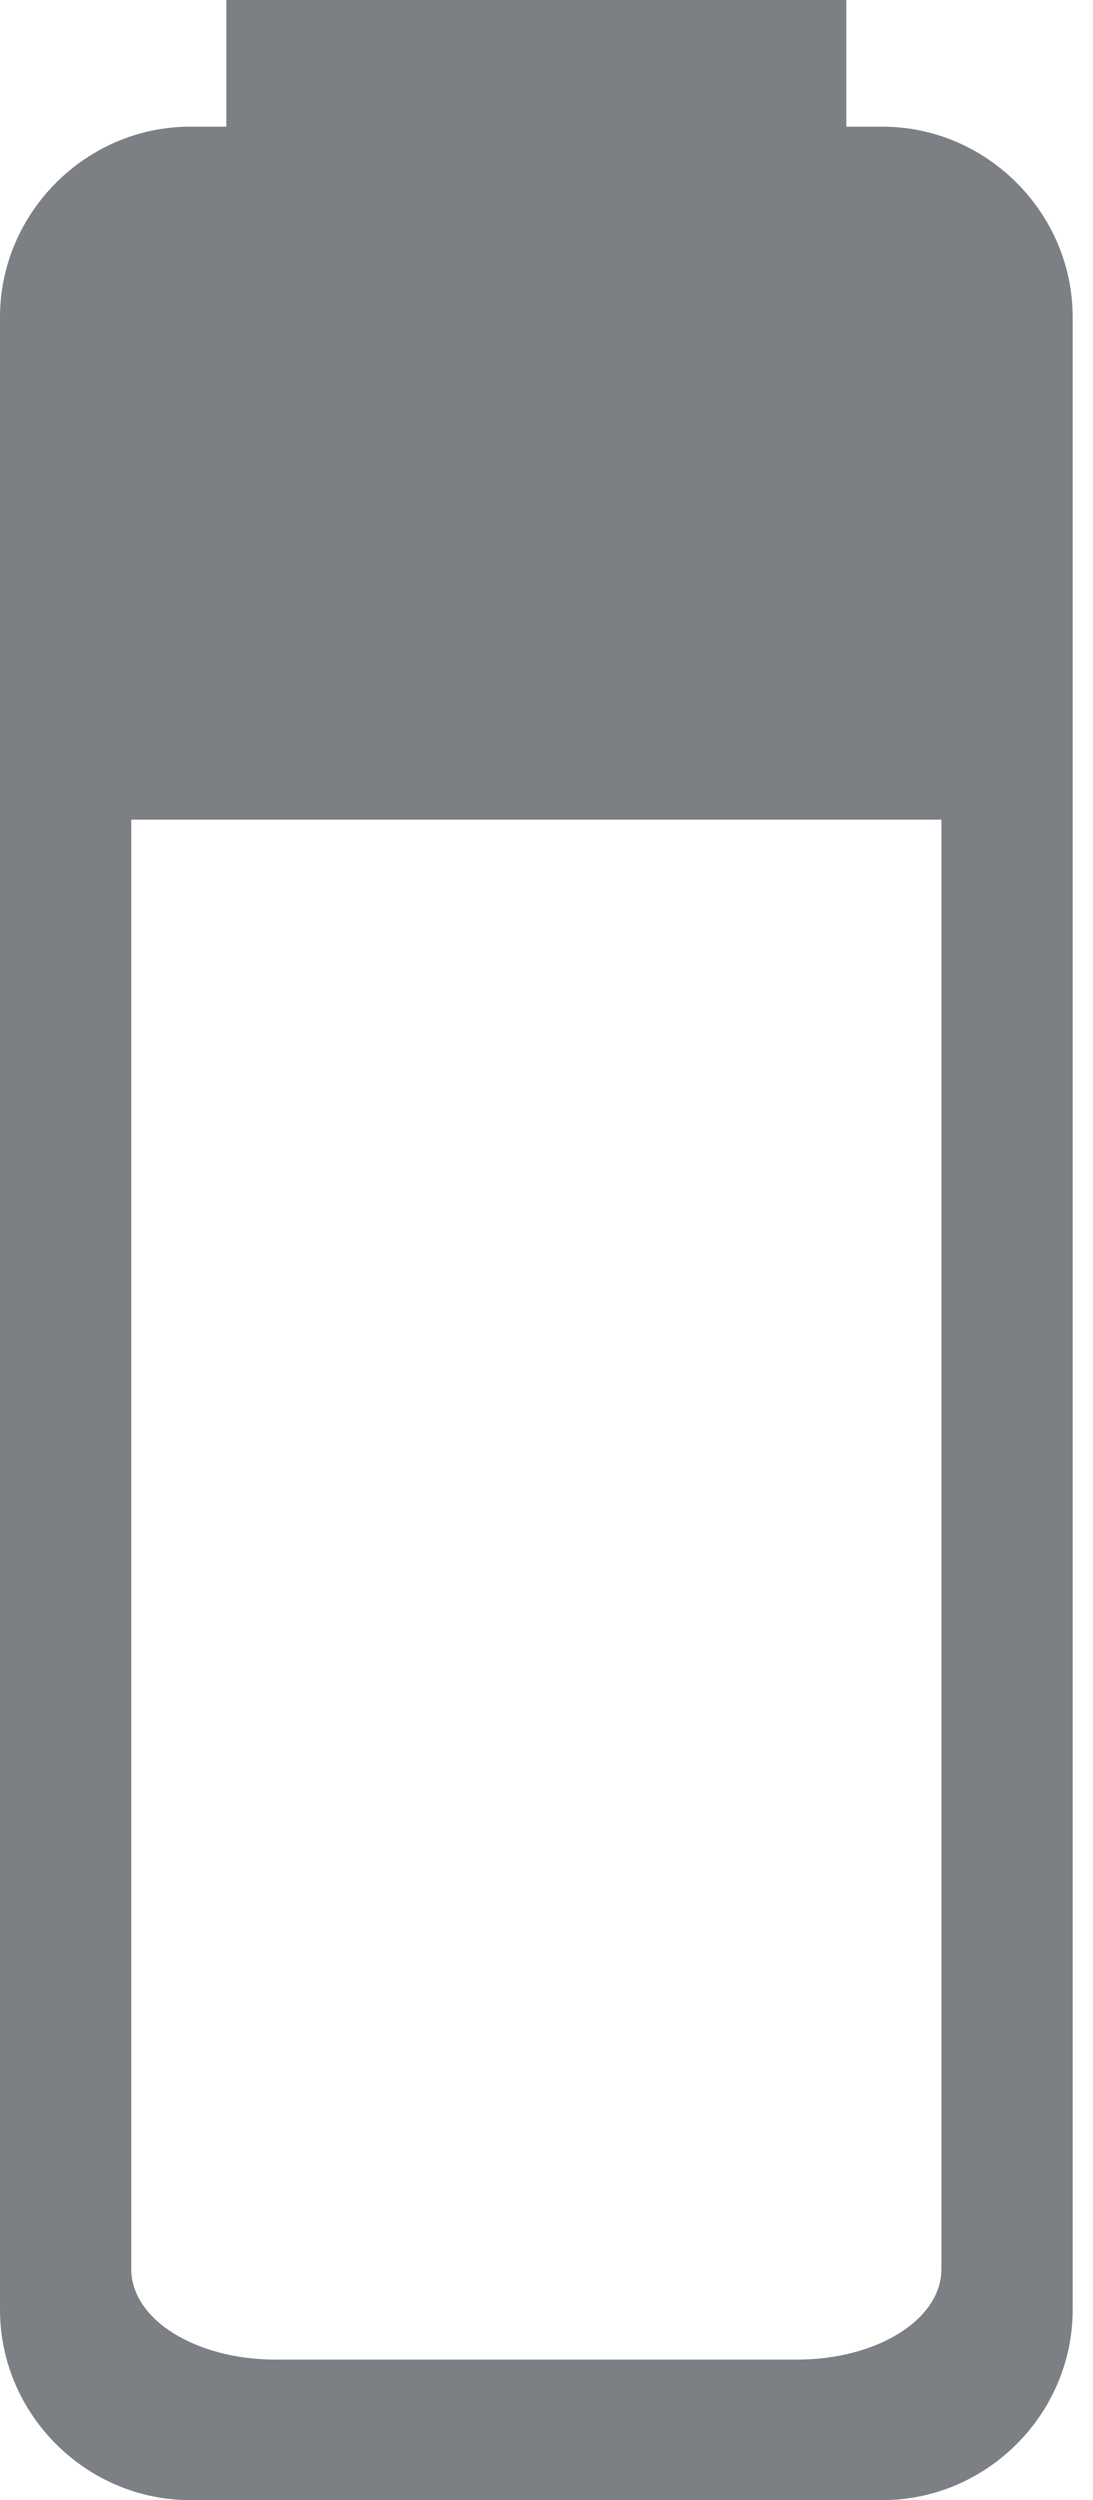 <?xml version="1.0" encoding="UTF-8"?>
<svg width="42px" height="96px" viewBox="0 0 42 96" version="1.1" xmlns="http://www.w3.org/2000/svg" xmlns:xlink="http://www.w3.org/1999/xlink">
    <!-- Generator: Sketch 48.1 (47250) - http://www.bohemiancoding.com/sketch -->
    <title>battery</title>
    <desc>Created with Sketch.</desc>
    <defs></defs>
    <g id="icon/battery" stroke="none" stroke-width="1" fill="none" fill-rule="evenodd" transform="translate(-54, -27)">
        <path d="M59.044,114.13 C59.044,116.043 61.48,117.605 64.611,117.605 L84.608,117.605 C87.739,117.605 90.175,116.043 90.175,114.13 L90.175,58.474 L59.044,58.474 L59.044,114.13 Z M95.219,39.173 L95.219,115.692 C95.219,119.697 91.916,123 87.91,123 L61.308,123 C57.303,123 54,119.697 54,115.692 L54,39.173 C54,35.175 57.303,31.864 61.308,31.864 L62.698,31.864 L62.698,27 L86.521,27 L86.521,31.864 L87.91,31.864 C91.916,31.864 95.219,35.175 95.219,39.173 Z" id="battery" fill="#7C8085"></path>
    </g>
</svg>